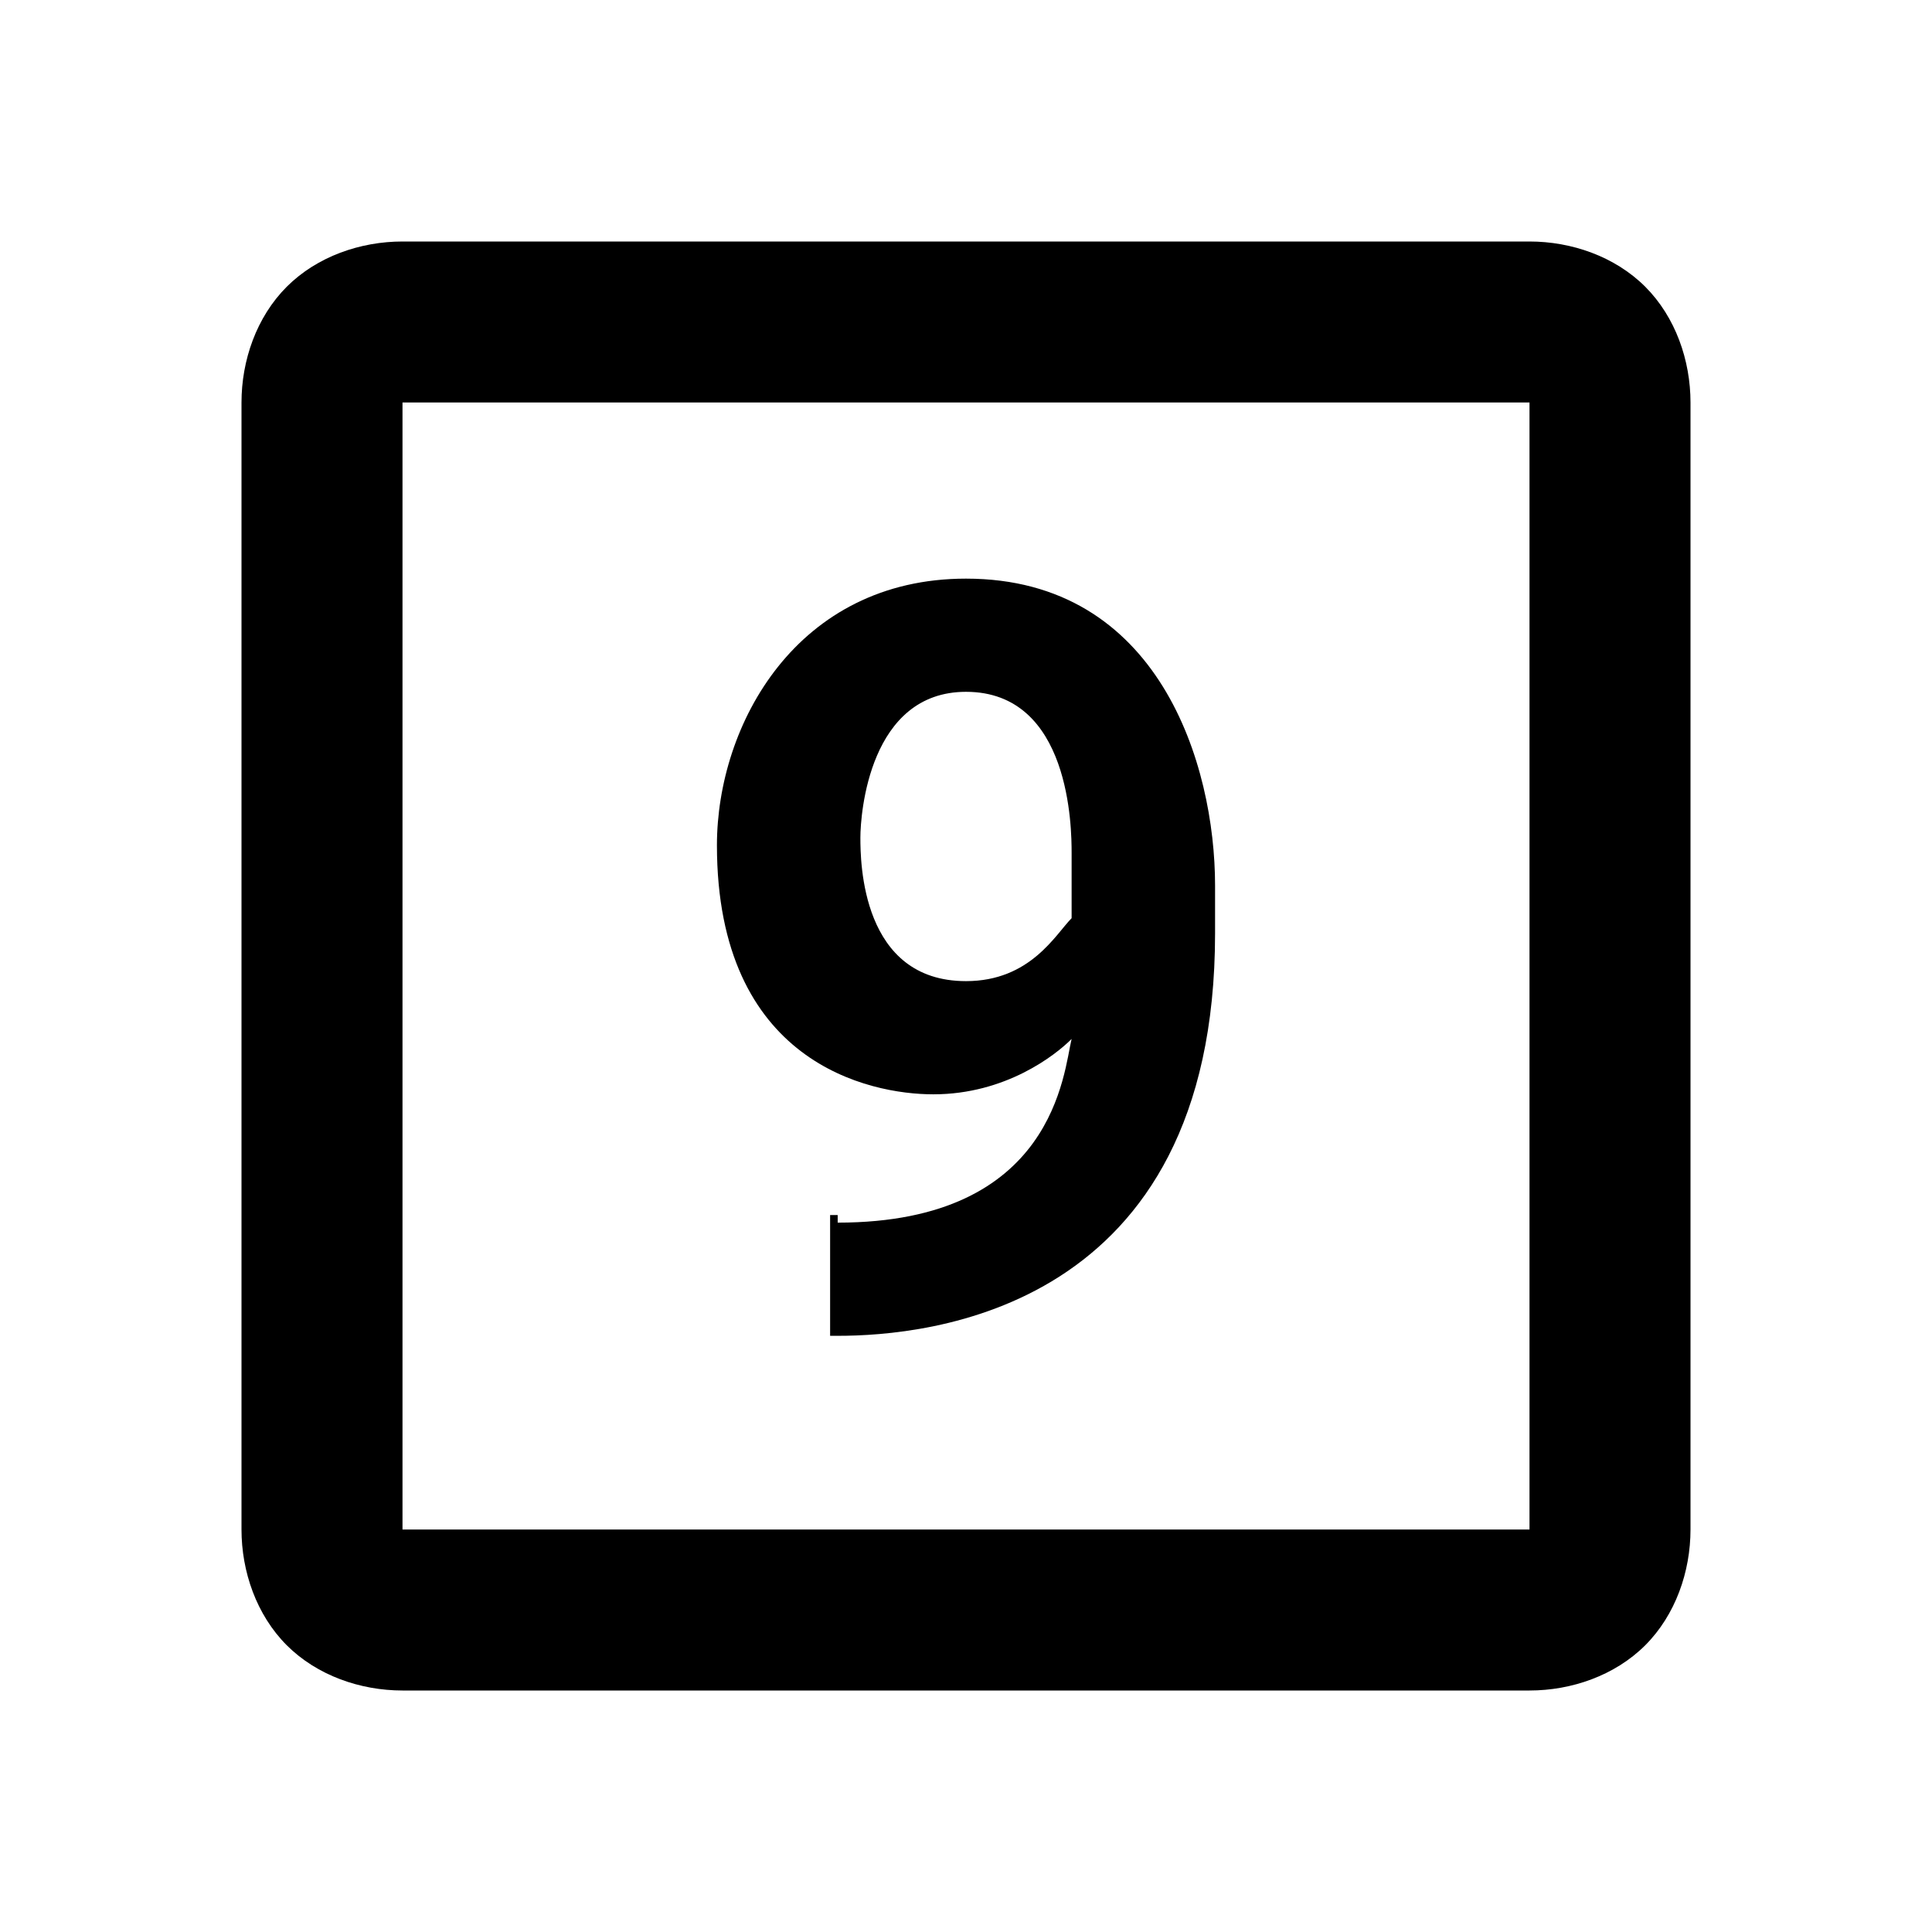 <?xml version="1.0"?>
<svg xmlns="http://www.w3.org/2000/svg" viewBox="0 0 24 24" enable-background="new 0 0 24 24">
    <path style="text-indent:0;text-align:start;line-height:normal;text-transform:none;block-progression:tb;-inkscape-font-specification:Bitstream Vera Sans" d="M 5 3 C 4.478 3 3.94 3.185 3.562 3.562 C 3.185 3.94 3 4.478 3 5 L 3 19 C 3 19.522 3.185 20.06 3.562 20.438 C 3.94 20.815 4.478 21 5 21 L 19 21 C 19.522 21 20.06 20.815 20.438 20.438 C 20.815 20.06 21 19.522 21 19 L 21 5 C 21 4.478 20.815 3.94 20.438 3.562 C 20.06 3.185 19.522 3 19 3 L 5 3 z M 5 5 L 19 5 L 19 19 L 5 19 L 5 5 z M 12 7.188 C 9.9 7.188 8.906 9 8.906 10.5 C 8.906 13.2 10.794 13.594 11.594 13.594 C 12.494 13.594 13.113 13.106 13.312 12.906 C 13.213 13.306 13.106 15.188 10.406 15.188 L 10.406 15.094 L 10.312 15.094 L 10.312 16.594 L 10.406 16.594 C 11.506 16.594 15.094 16.294 15.094 11.594 L 15.094 11 C 15.094 9.5 14.4 7.188 12 7.188 z M 12 8.594 C 13.3 8.594 13.312 10.294 13.312 10.594 L 13.312 11.406 C 13.113 11.606 12.8 12.188 12 12.188 C 10.7 12.188 10.688 10.706 10.688 10.406 C 10.688 10.106 10.8 8.594 12 8.594 z" overflow="visible" enable-background="accumulate" font-family="Bitstream Vera Sans"/>
</svg>
